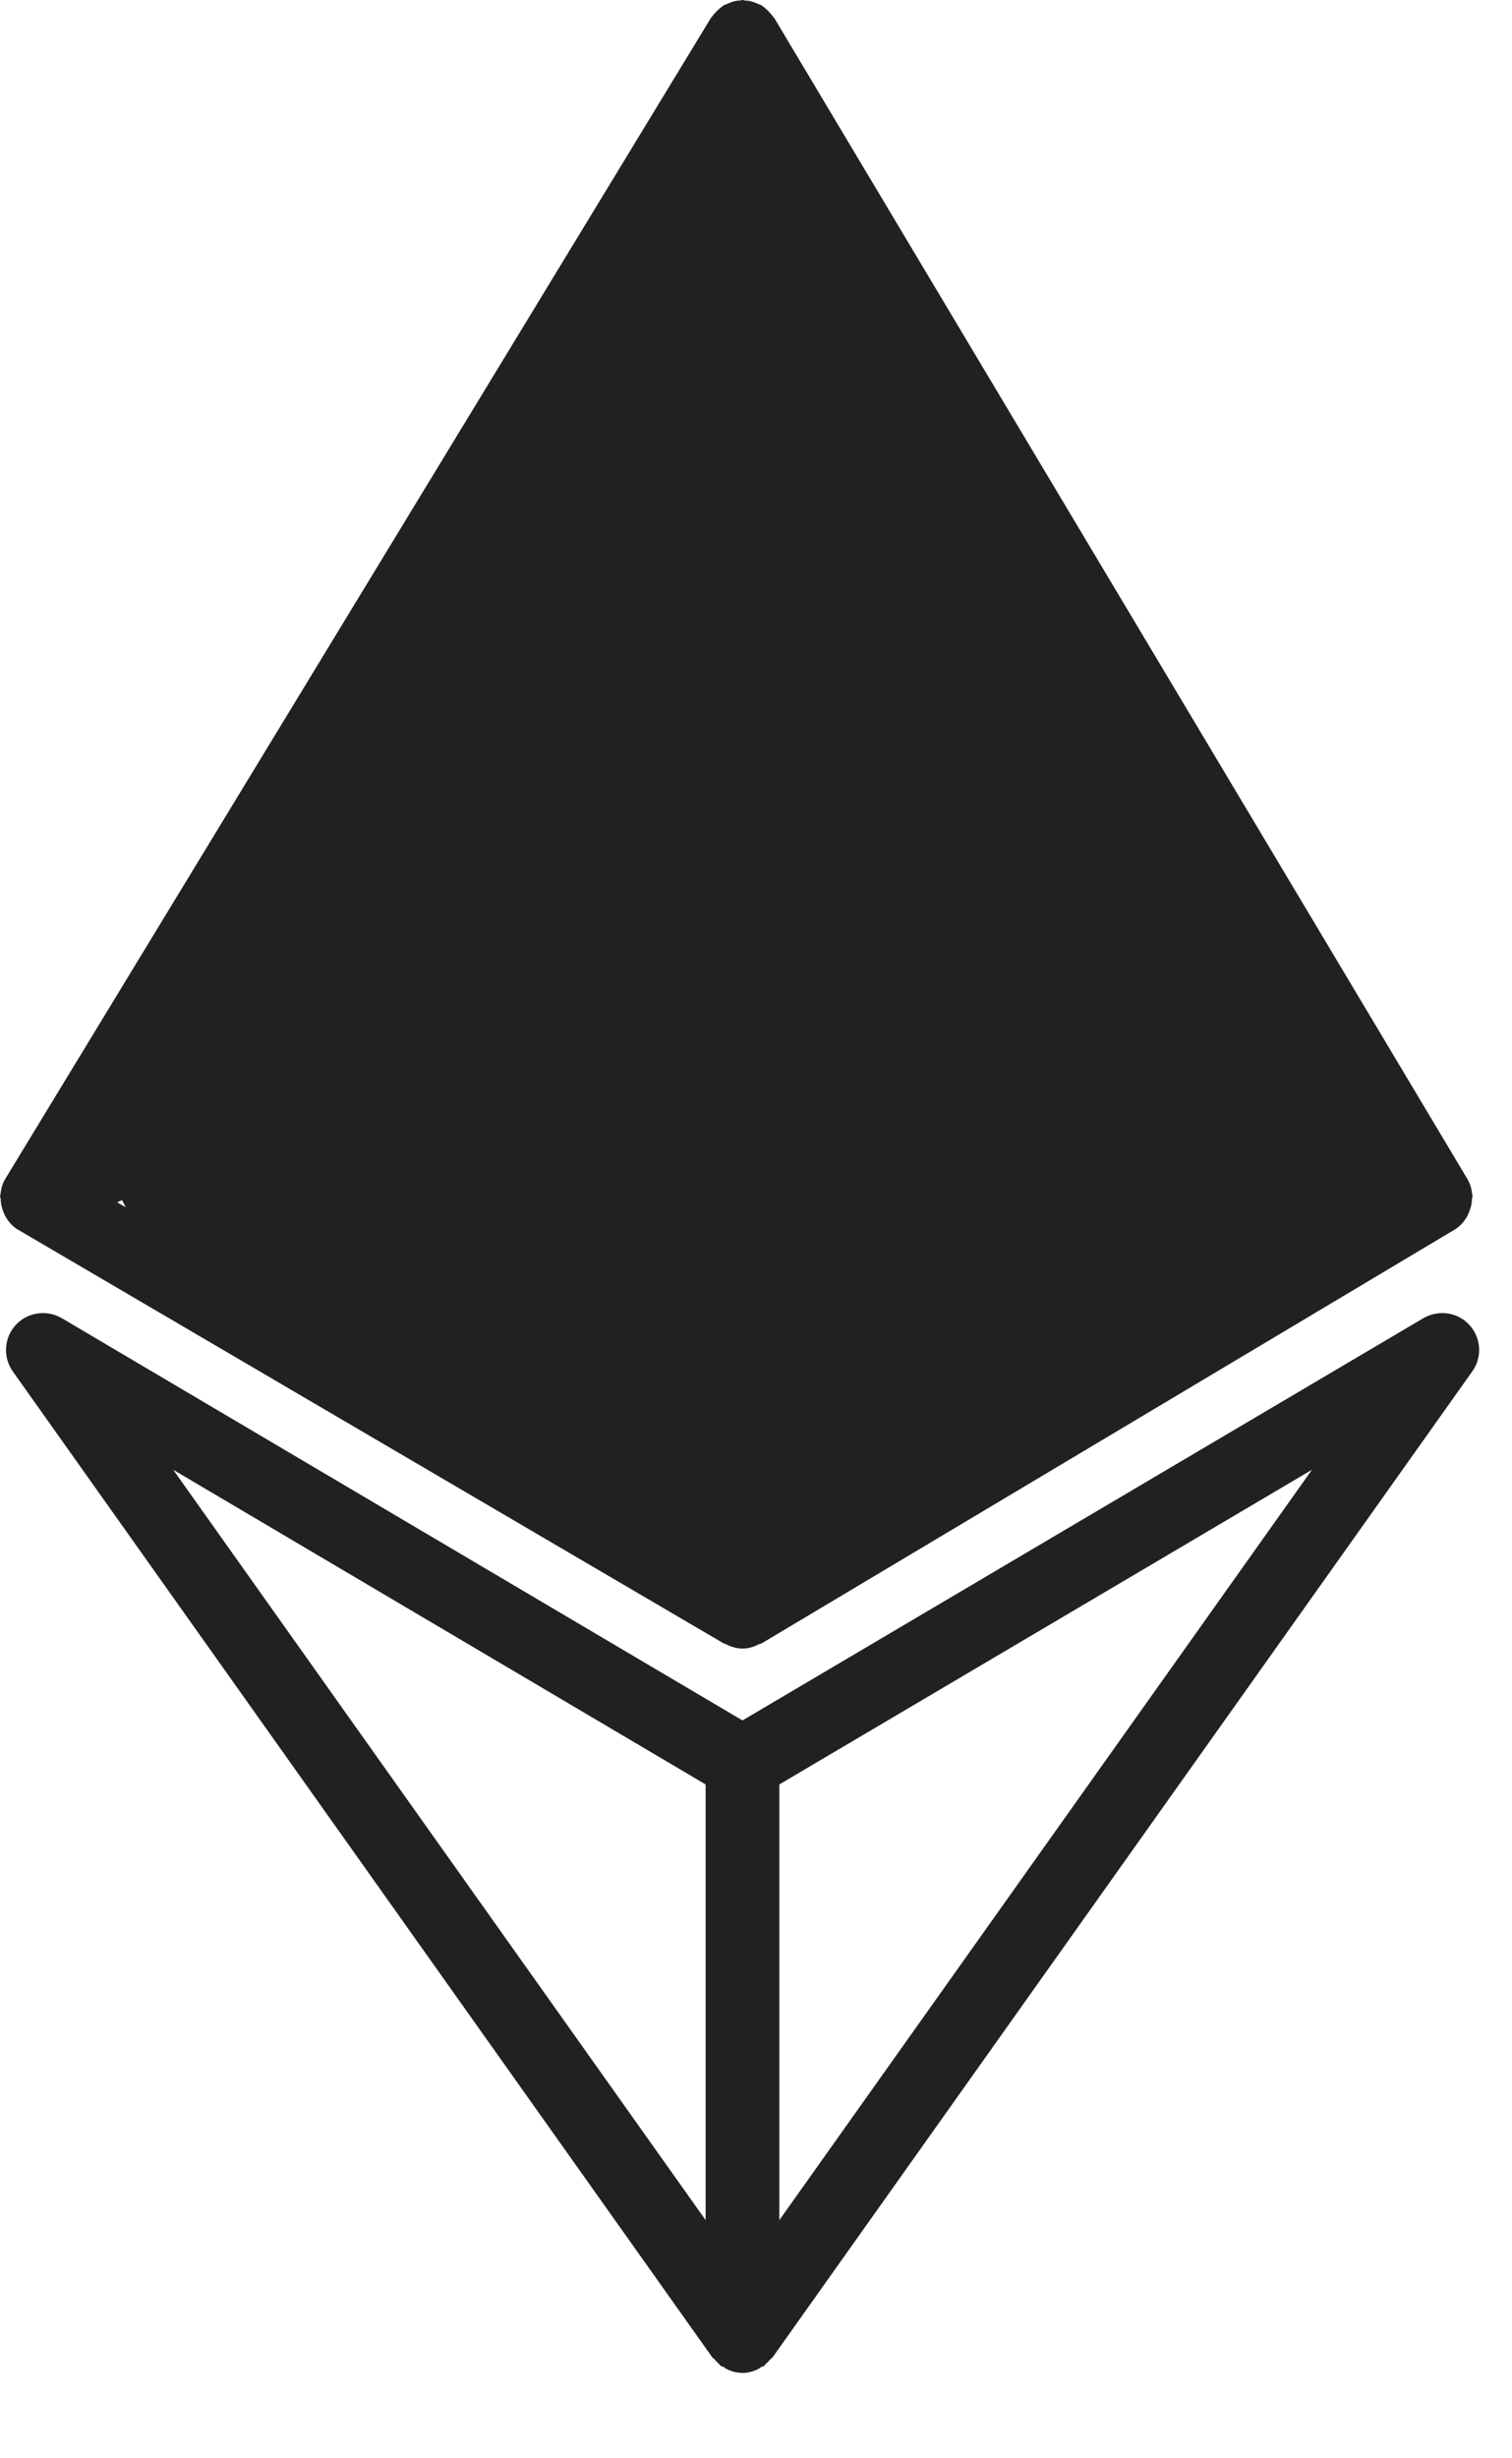 <svg width="16" height="26" viewBox="0 0 16 26" fill="none" xmlns="http://www.w3.org/2000/svg">
<path d="M0.007 12.679C0.008 12.73 0.019 12.778 0.039 12.825C0.046 12.84 0.051 12.855 0.06 12.869C0.091 12.922 0.131 12.97 0.187 13.004C0.188 13.004 0.19 13.004 0.191 13.005C0.191 13.005 0.192 13.007 0.193 13.007L7.661 17.383C7.666 17.386 7.673 17.385 7.679 17.388C7.733 17.416 7.792 17.436 7.858 17.436C7.923 17.436 7.983 17.416 8.037 17.387C8.044 17.384 8.051 17.386 8.058 17.382L15.393 13.005C15.45 12.971 15.491 12.922 15.523 12.869C15.532 12.854 15.537 12.84 15.544 12.824C15.564 12.778 15.575 12.73 15.577 12.679C15.577 12.668 15.584 12.659 15.583 12.649C15.583 12.645 15.579 12.641 15.579 12.636C15.574 12.579 15.56 12.523 15.528 12.47L8.193 0.19C8.19 0.185 8.185 0.183 8.182 0.179C8.173 0.164 8.162 0.153 8.152 0.141C8.138 0.125 8.124 0.111 8.109 0.097C8.097 0.087 8.086 0.076 8.073 0.068C8.068 0.065 8.065 0.06 8.06 0.057C8.052 0.051 8.043 0.051 8.034 0.047C8.017 0.038 8 0.032 7.981 0.025C7.965 0.02 7.95 0.014 7.933 0.011C7.916 0.007 7.9 0.006 7.884 0.006C7.875 0.004 7.867 0 7.858 0C7.849 0 7.842 0.004 7.833 0.005C7.817 0.006 7.802 0.007 7.786 0.01C7.768 0.013 7.752 0.019 7.734 0.025C7.716 0.031 7.699 0.038 7.682 0.047C7.674 0.051 7.665 0.051 7.658 0.055C7.653 0.058 7.65 0.063 7.646 0.066C7.632 0.075 7.62 0.086 7.607 0.097C7.592 0.111 7.578 0.124 7.564 0.14C7.554 0.152 7.544 0.162 7.536 0.175C7.532 0.18 7.527 0.183 7.524 0.188L0.056 12.468C0.024 12.521 0.01 12.578 0.005 12.636C0.004 12.642 0.001 12.645 1.79356e-05 12.65C-0 12.66 0.006 12.669 0.007 12.679L0.007 12.679ZM8.248 1.805L14.213 11.791L8.248 9.055V1.805ZM7.468 9.053L1.379 11.796L7.468 1.784V9.053ZM7.468 9.91V16.364L1.24 12.716L7.468 9.91ZM8.248 16.358V9.914L14.355 12.716L8.248 16.358Z" fill="#212121"/>
<path d="M15.549 14.013C15.425 13.877 15.221 13.85 15.063 13.941L7.857 18.196L0.653 13.941C0.496 13.85 0.292 13.877 0.167 14.013C0.042 14.149 0.029 14.353 0.135 14.504L7.538 24.933C7.544 24.941 7.553 24.943 7.559 24.951C7.574 24.969 7.59 24.985 7.607 25.001C7.616 25.008 7.621 25.018 7.63 25.025C7.638 25.03 7.647 25.028 7.655 25.033C7.667 25.04 7.678 25.051 7.692 25.057C7.742 25.081 7.797 25.097 7.855 25.097H7.856H7.856H7.857H7.858C7.916 25.097 7.971 25.081 8.021 25.057C8.035 25.051 8.046 25.04 8.058 25.033C8.066 25.027 8.075 25.03 8.083 25.025C8.092 25.019 8.097 25.008 8.105 25.001C8.123 24.985 8.139 24.969 8.154 24.951C8.159 24.943 8.169 24.941 8.175 24.933L15.58 14.504C15.687 14.353 15.674 14.149 15.549 14.013L15.549 14.013ZM7.467 18.873V23.481L1.833 15.545L7.467 18.873ZM8.247 23.481V18.873L13.883 15.545L8.247 23.481Z" fill="#212121"/>
<path d="M1.045 12.2L7.668 1.046L14.988 12.2L14.291 13.246L7.668 16.732L1.743 13.594L1.045 12.2Z" fill="#212121"/>
<path d="M9.063 4.183L9.412 2.789L8.366 1.743L7.669 1.046V2.091L8.017 3.137L9.063 4.183Z" fill="#212121"/>
</svg>

